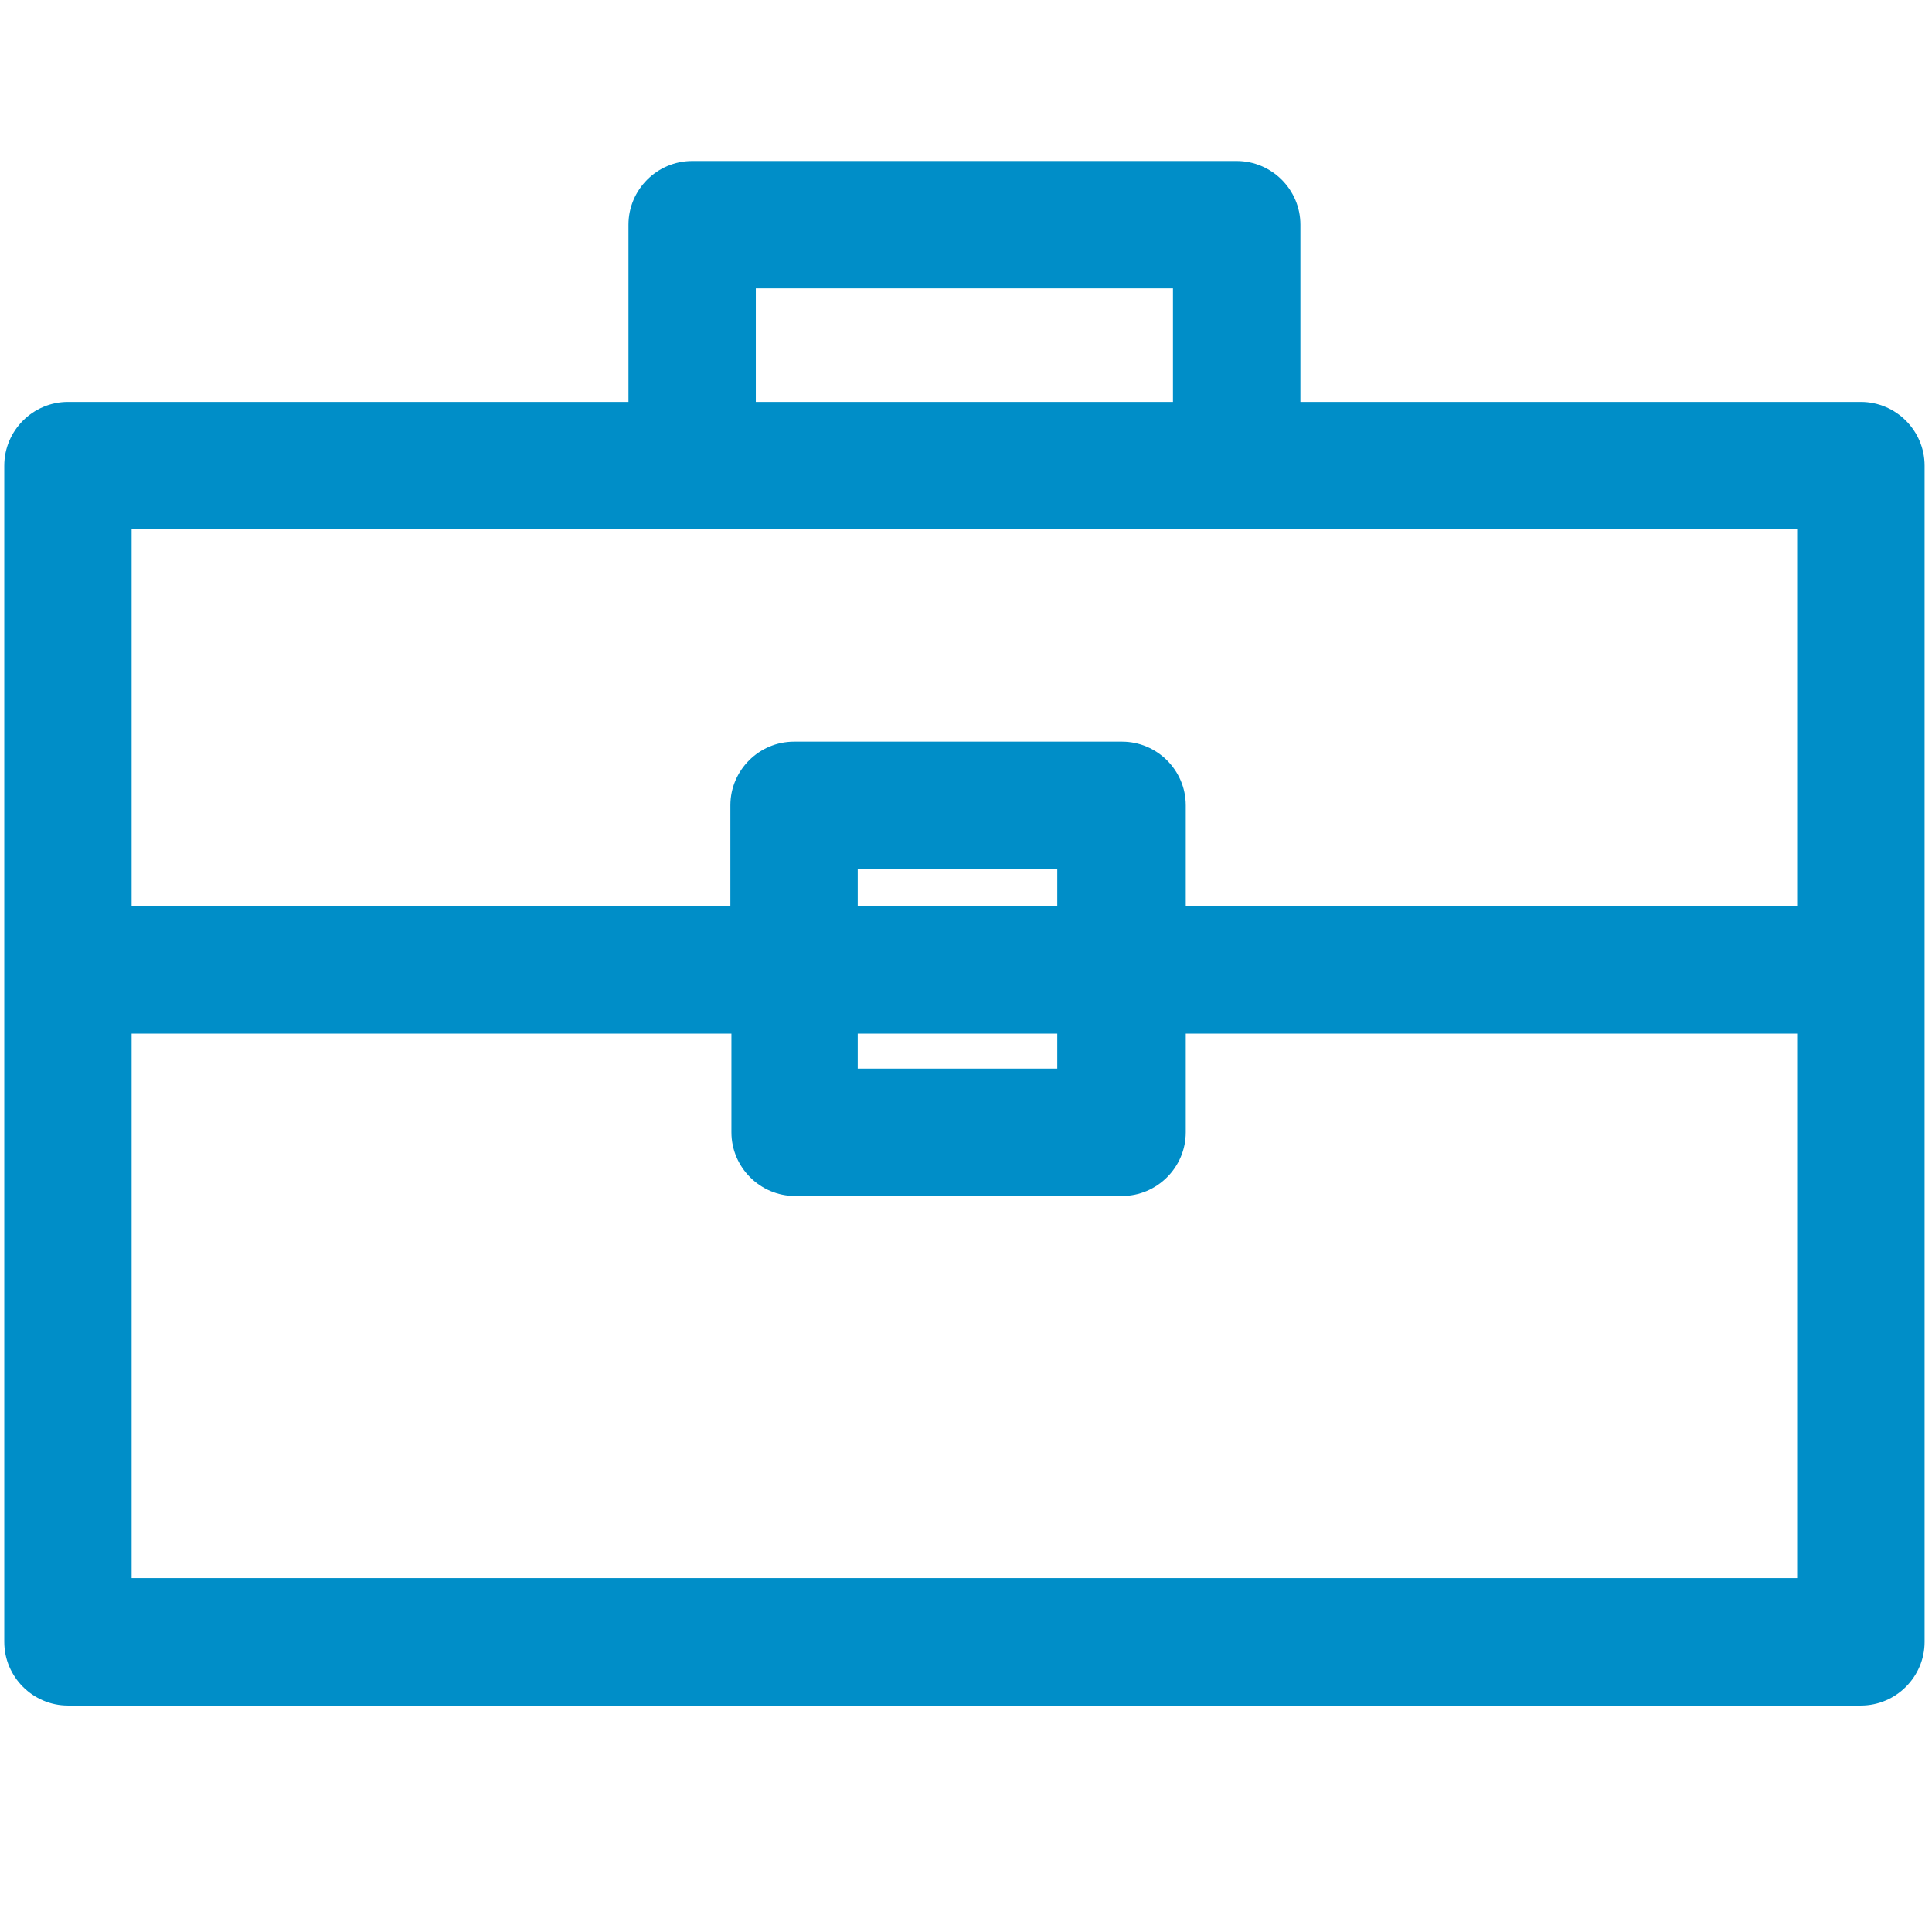 <svg xmlns="http://www.w3.org/2000/svg" width="24" height="24" viewBox="0 0 24 24">
  <path fill="#008EC8" fill-rule="evenodd" d="M23.116,4.993 L16.154,4.993 L16.154,2.791 C16.154,2.356 15.798,2 15.363,2 L8.598,2 C8.163,2 7.807,2.356 7.807,2.791 L7.807,4.993 L0.844,4.993 C0.409,4.993 0.053,5.349 0.053,5.785 L0.053,20.396 C0.053,20.831 0.409,21.187 0.844,21.187 L23.116,21.187 C23.552,21.187 23.908,20.831 23.908,20.396 L23.908,5.785 C23.908,5.349 23.552,4.993 23.116,4.993 Z M9.389,3.582 L14.571,3.582 L14.571,4.993 L9.389,4.993 L9.389,3.582 Z M22.325,6.576 L22.325,11.257 L14.73,11.257 L14.73,10.004 C14.73,9.569 14.374,9.213 13.938,9.213 L9.864,9.213 C9.429,9.213 9.073,9.569 9.073,10.004 L9.073,11.257 L1.635,11.257 L1.635,6.576 L22.325,6.576 Z M10.655,12.84 L13.134,12.84 L13.134,13.275 L10.655,13.275 L10.655,12.84 Z M10.655,11.257 L10.655,10.796 L13.134,10.796 L13.134,11.257 L10.655,11.257 Z M1.635,19.604 L1.635,12.84 L9.086,12.84 L9.086,14.066 C9.086,14.501 9.442,14.857 9.877,14.857 L13.938,14.857 C14.374,14.857 14.73,14.501 14.73,14.066 L14.73,12.84 L22.325,12.84 L22.325,19.604 L1.635,19.604 Z"/>
</svg>
